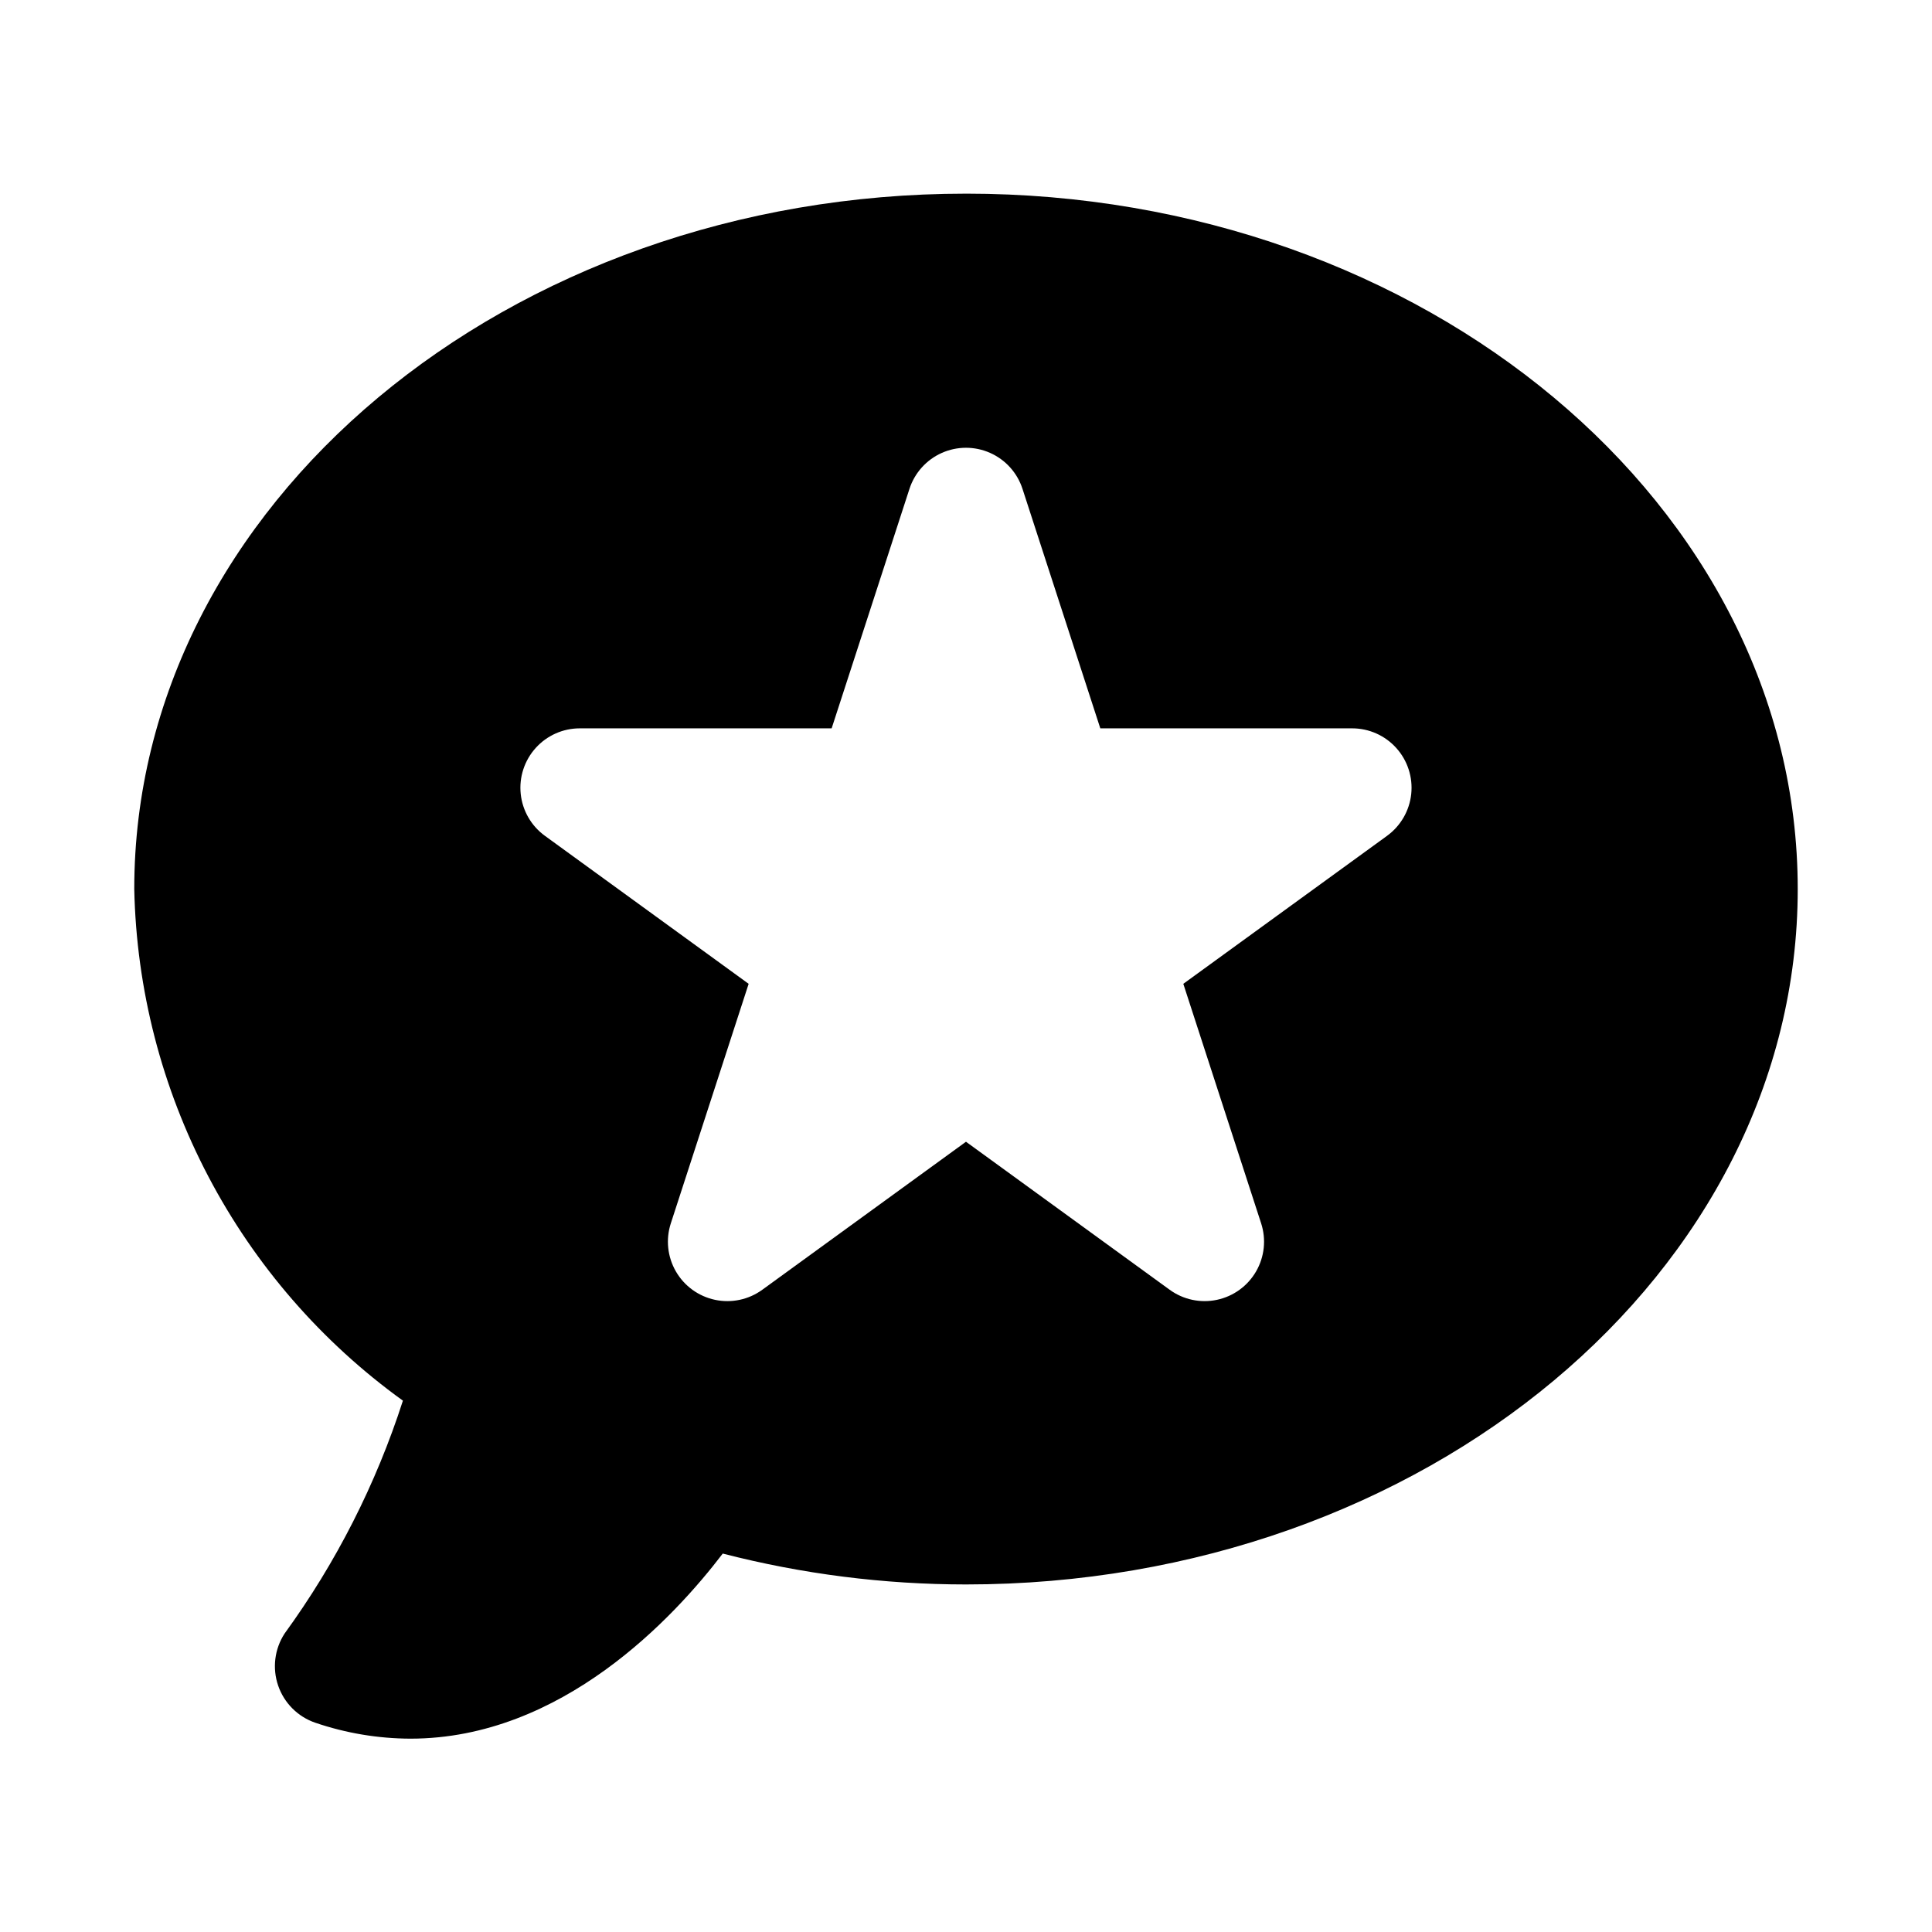 <?xml version="1.0" encoding="UTF-8"?>
<!-- Uploaded to: ICON Repo, www.svgrepo.com, Generator: ICON Repo Mixer Tools -->
<svg fill="#000000" width="800px" height="800px" version="1.1" viewBox="144 144 512 512" xmlns="http://www.w3.org/2000/svg">
 <path d="m400 195.32c-121.54 0-220.42 82.672-220.42 184.29 0.559 26.57 7.281 52.645 19.637 76.172 12.352 23.527 30.004 43.863 51.559 59.406-7.117 22.105-17.703 42.941-31.359 61.723-2.66 4.09-3.289 9.18-1.703 13.793 1.586 4.617 5.207 8.242 9.824 9.832 8.121 2.769 16.645 4.199 25.23 4.227 40.113 0 69.895-32.164 82.773-49.055l-0.004 0.004c21.055 5.43 42.715 8.18 64.461 8.184 121.54 0 220.42-82.672 220.42-184.29-0.004-101.62-98.879-184.29-220.42-184.29zm111.59 170.18-54 39.223 20.625 63.477c1.379 4.242 0.895 8.871-1.34 12.738-2.231 3.863-5.996 6.602-10.363 7.527-4.363 0.93-8.918-0.039-12.527-2.66l-53.988-39.23-53.988 39.23h-0.004c-3.609 2.621-8.164 3.59-12.527 2.66-4.367-0.926-8.133-3.664-10.363-7.527-2.231-3.867-2.719-8.496-1.34-12.738l20.625-63.477-53.996-39.223c-3.609-2.621-5.938-6.652-6.406-11.09-0.465-4.441 0.973-8.867 3.961-12.184 2.984-3.316 7.238-5.211 11.703-5.207h66.734l20.625-63.477c1.379-4.242 4.496-7.703 8.57-9.516 4.078-1.816 8.73-1.816 12.809 0 4.078 1.812 7.191 5.273 8.57 9.516l20.625 63.477h66.738c4.461-0.004 8.715 1.891 11.699 5.207 2.988 3.316 4.426 7.742 3.961 12.184-0.469 4.438-2.797 8.469-6.406 11.09z"/>
</svg>